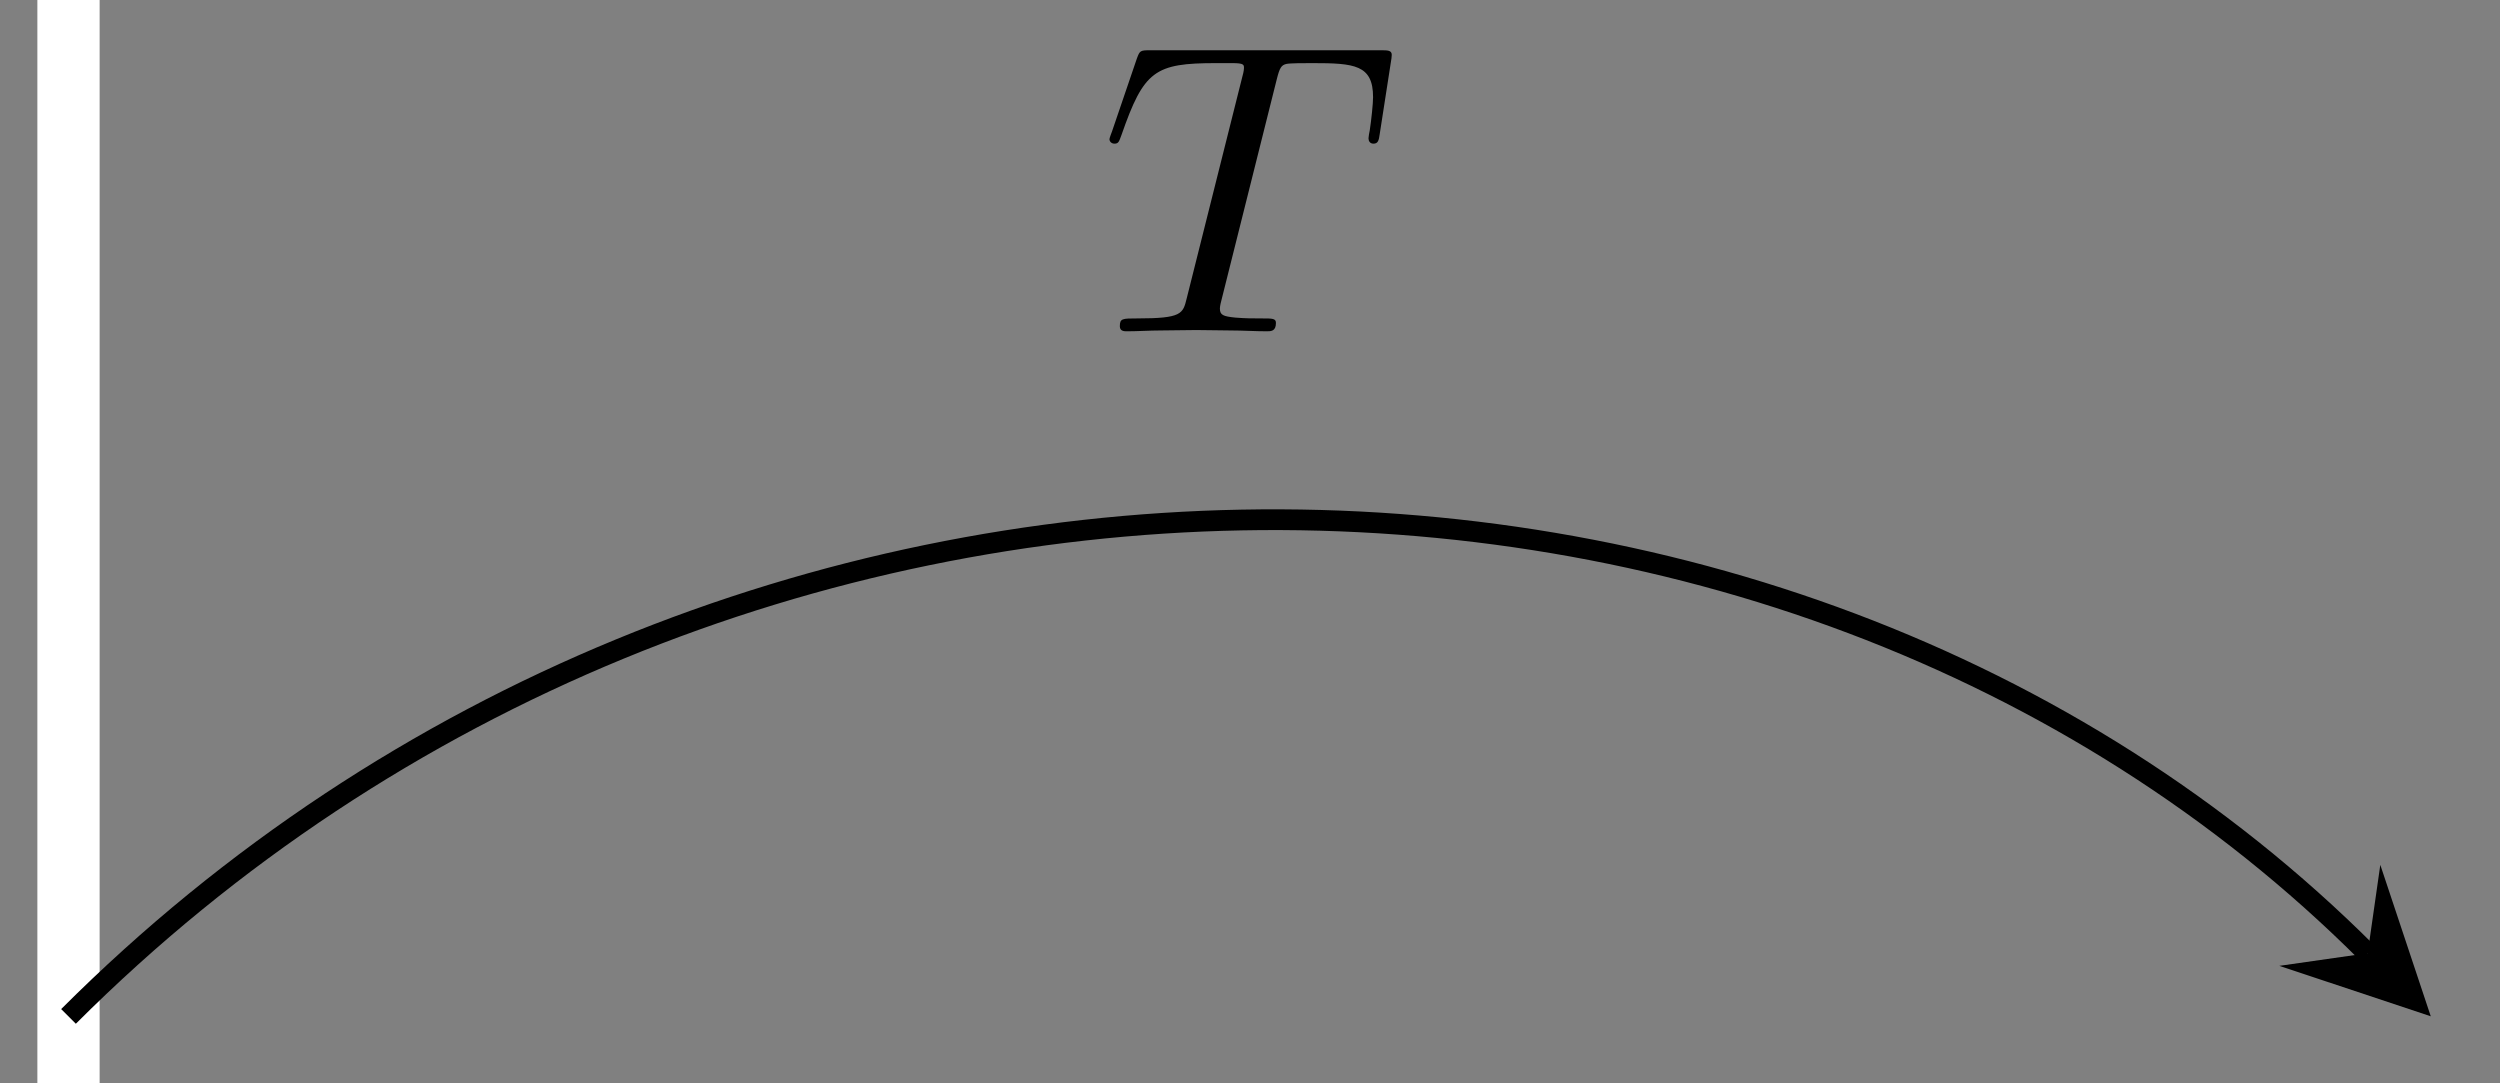 <svg xmlns="http://www.w3.org/2000/svg" xmlns:xlink="http://www.w3.org/1999/xlink" xmlns:inkscape="http://www.inkscape.org/namespaces/inkscape" version="1.1" width="60" height="26" viewBox="0 0 60 26">
<rect x="0" y="0" width="60" height="26" fill="#808080" stroke="none"/>
<defs>
<path id="font_1_1" d="M.427 .607C.434 .635 .438 .641 .45 .644 .459 .646 .492 .646 .513 .646 .614 .646 .659 .642 .659 .564 .659 .549 .655 .51 .651 .484 .65 .48 .648 .468 .648 .465 .648 .459 .651 .452 .66 .452 .671 .452 .673 .46 .675 .475L.702 .649C.703 .653 .704 .663 .704 .666 .704 .677 .694 .677 .677 .677H.122C.098 .677 .097 .676 .09 .657L.03 .481C.029 .479 .024 .465 .024 .463 .024 .457 .029 .452 .036 .452 .046 .452 .047 .457 .053 .473 .107 .628 .133 .646 .281 .646H.32C.348 .646 .348 .642 .348 .634 .348 .628 .345 .616 .344 .613L.21 .079C.201 .042 .198 .031 .091 .031 .055 .031 .049 .031 .049 .012 .049 0 .06 0 .066 0 .093 0 .121 .002 .148 .002 .176 .002 .205 .003 .233 .003 .261 .003 .289 .002 .316 .002 .345 .002 .375 0 .403 0 .413 0 .425 0 .425 .02 .425 .031 .417 .031 .391 .031 .366 .031 .353 .031 .327 .033 .298 .036 .29 .039 .29 .055 .29 .056 .29 .061 .294 .076L.427 .607Z"/>
</defs>
<path transform="matrix(1,0,0,-1,1.644,52.741)" stroke-width="1.494" stroke-linecap="butt" stroke-miterlimit="10" stroke-linejoin="miter" fill="none" stroke="#ffffff" d="M0-56.694V109.751"/>
<path transform="matrix(0,-1,-1,-0,1.644,-57.019)" d="M3.636 0-2.182 2.909 0 0-2.182-2.909" fill="#ffffff"/>
<path transform="matrix(1,0,0,-1,1.644,52.741)" stroke-width=".498" stroke-linecap="butt" stroke-miterlimit="10" stroke-linejoin="miter" fill="none" stroke="#000000" d="M0 28.347C15.633 43.98 41.06 43.98 55.179 29.861"/>
<path transform="matrix(.707,.707,.707,-.707,56.824,22.877)" d="M2.142 0-1.285 1.714 0 0-1.285-1.714"/>
<use data-text="T" xlink:href="#font_1_1" transform="matrix(9.963,0,0,-9.963,26.388,7.951)"/>
</svg>
